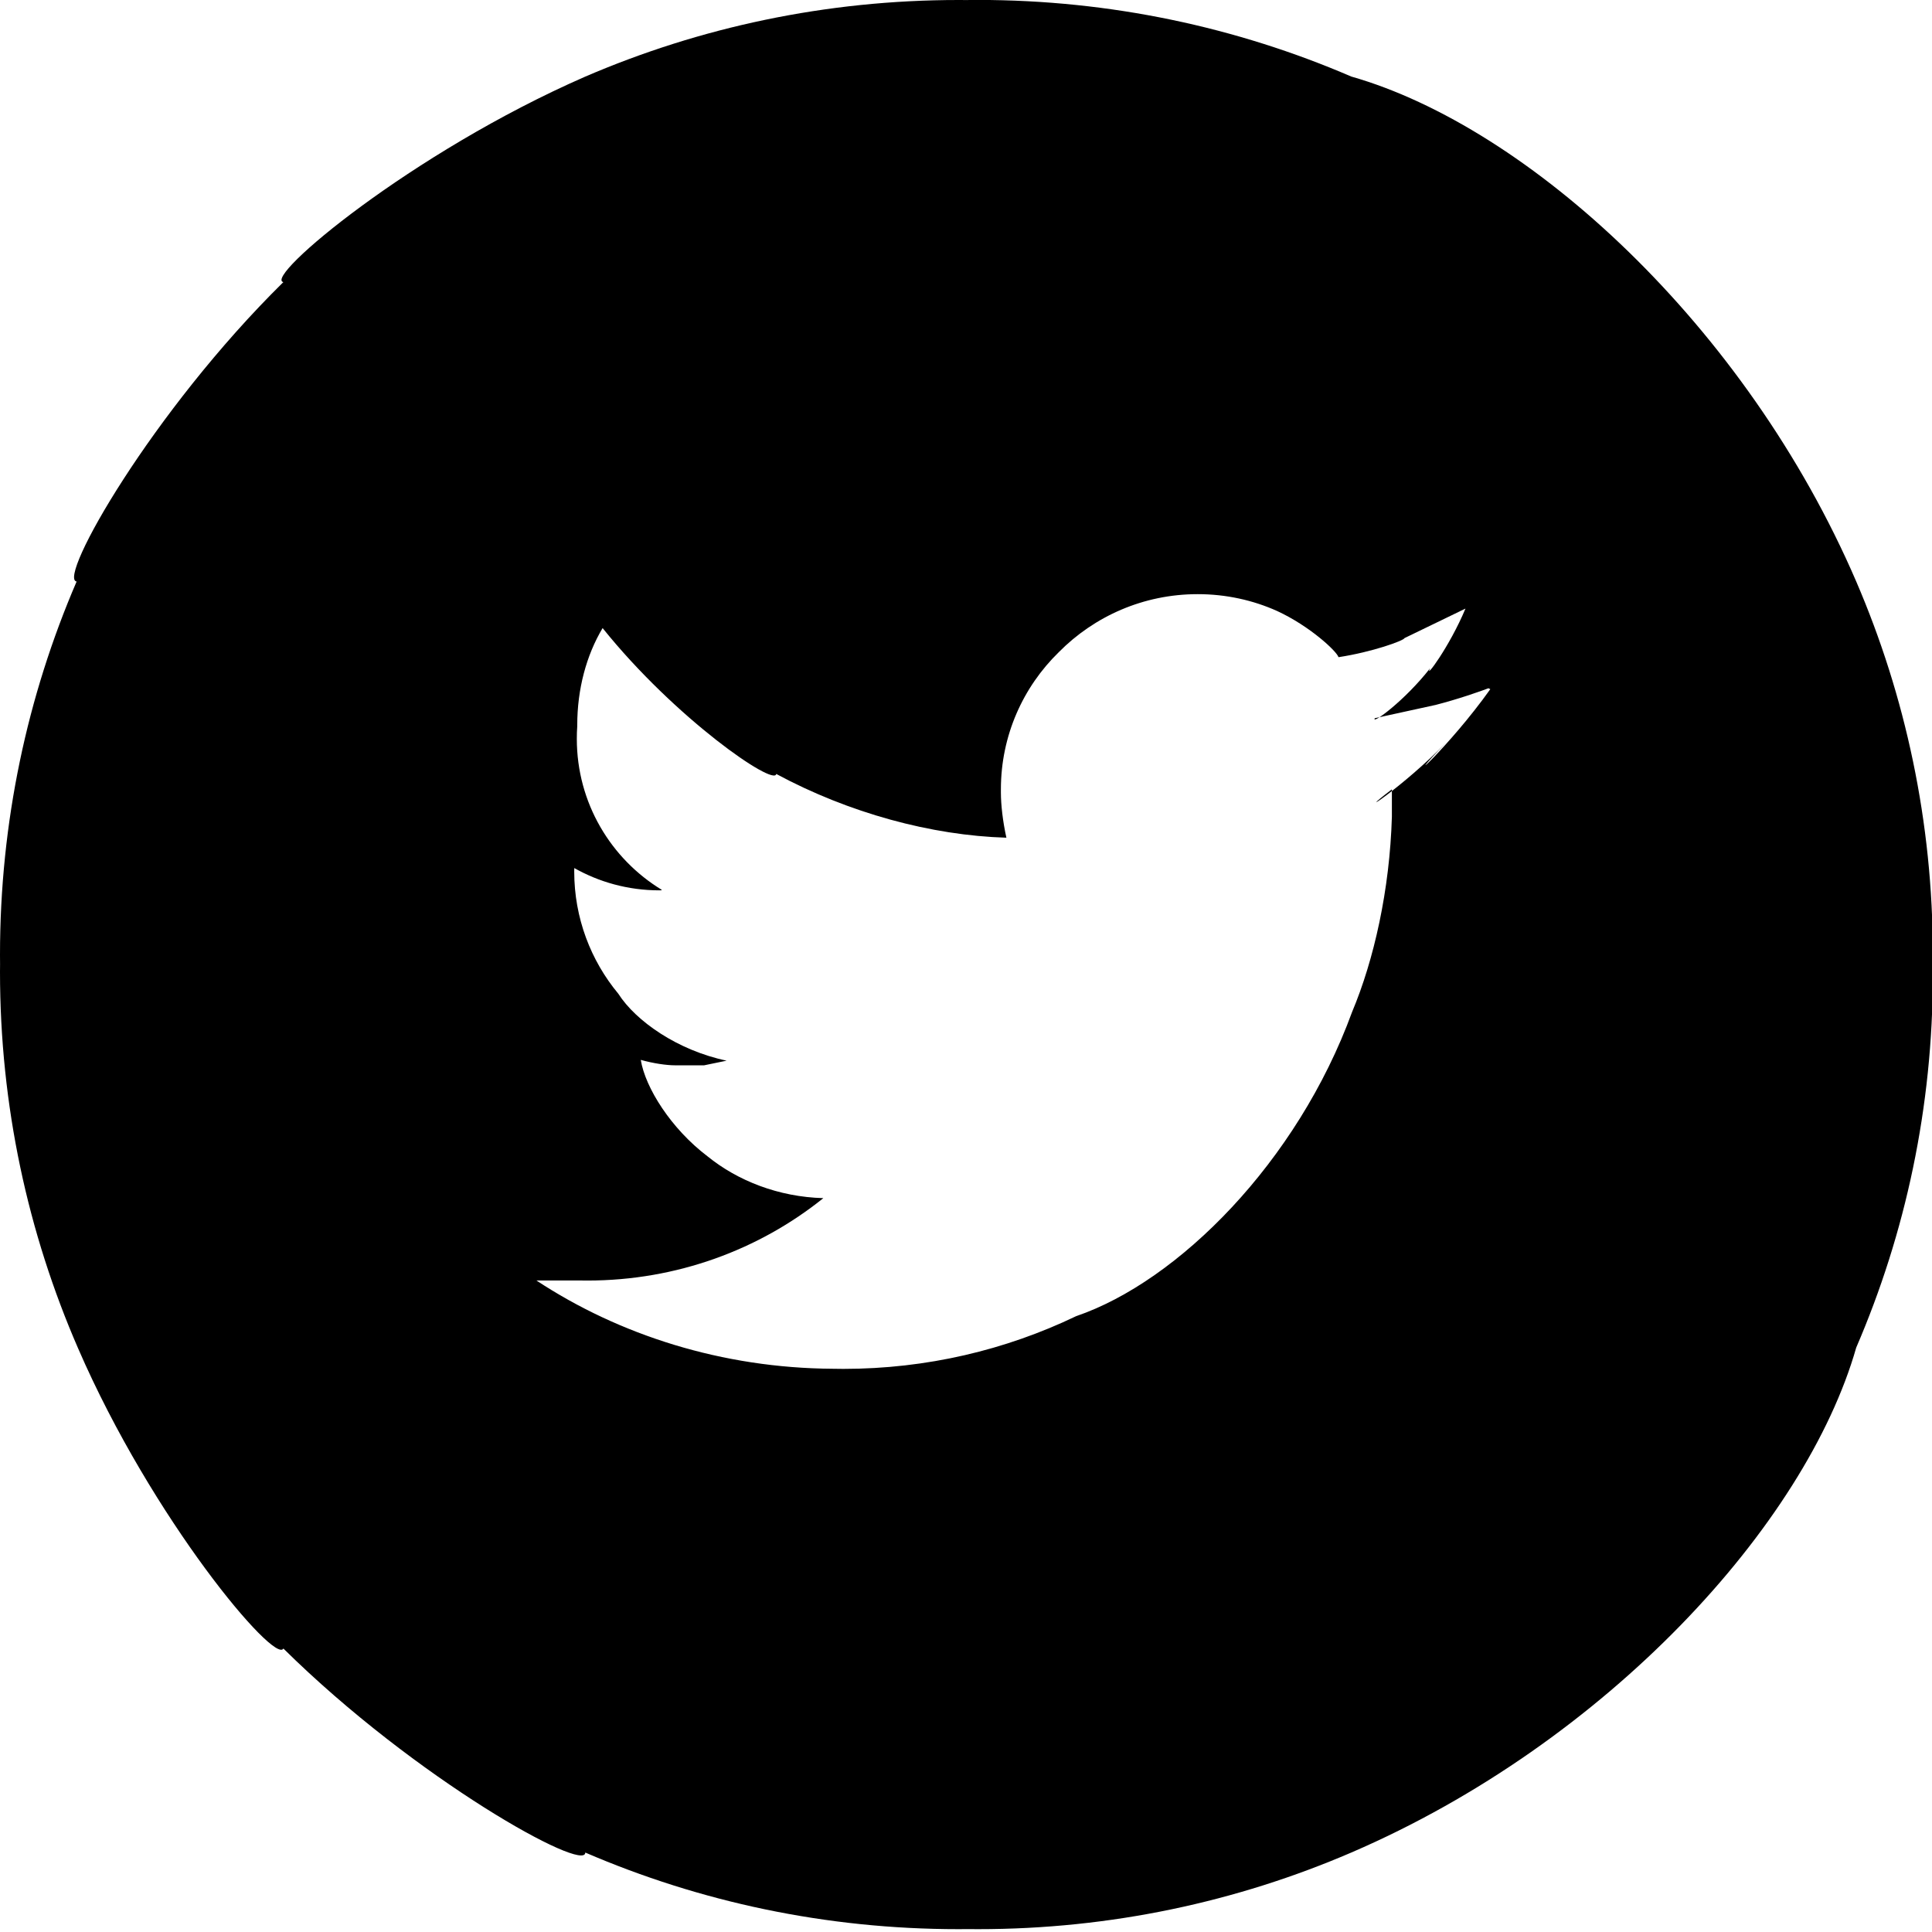 <!-- Generated by IcoMoon.io -->
<svg version="1.1" xmlns="http://www.w3.org/2000/svg" width="32" height="32" viewBox="0 0 32 32">
<title>twitter</title>
<path d="M16.037 0c0.048-0.001 0.104-0.001 0.161-0.001 2.196 0 4.287 0.452 6.184 1.269 2.931 0.836 6.537 4.125 8.362 8.361 0.817 1.898 1.27 3.988 1.27 6.183 0 0.057-0 0.115-0.001 0.172 0.001 0.040 0.001 0.099 0.001 0.157 0 2.195-0.452 4.284-1.269 6.179-0.836 2.931-4.125 6.537-8.361 8.363-1.898 0.817-3.988 1.27-6.183 1.27-0.057 0-0.115-0-0.172-0.001-0.040 0.001-0.097 0.001-0.154 0.001-2.195 0-4.285-0.452-6.181-1.269 0.008 0.345-2.802-1.208-5-3.379-0.142 0.268-2.171-2.137-3.4-4.971-0.832-1.912-1.294-4.021-1.294-6.237 0-0.042 0-0.085 0.001-0.127s-0.001-0.099-0.001-0.157c0-2.195 0.452-4.285 1.269-6.181-0.323-0.044 1.244-2.812 3.424-4.959-0.334-0.078 2.115-2.142 4.996-3.402 1.901-0.819 3.991-1.271 6.188-1.271 0.056 0 0.113 0 0.169 0.001zM24.639 11.392c0.568-0.212-0.123 0.094-0.861 0.284l-1.007 0.22c-0.063 0.118 0.501-0.294 0.916-0.828-0.103 0.208 0.319-0.349 0.586-0.988l-1.010 0.489c-0.011 0.042-0.535 0.231-1.093 0.316-0.030-0.099-0.476-0.515-1.015-0.764-0.4-0.18-0.847-0.28-1.318-0.28-0.9 0-1.714 0.368-2.3 0.961-0.592 0.577-0.959 1.382-0.959 2.272 0 0.018 0 0.036 0 0.053-0 0.205 0.032 0.482 0.091 0.748-1.244-0.037-2.612-0.41-3.812-1.056-0.028 0.214-1.672-0.916-2.876-2.416-0.27 0.452-0.42 1.013-0.42 1.608 0 0.007 0 0.014 0 0.021-0.005 0.061-0.007 0.133-0.007 0.206 0 1.060 0.564 1.988 1.408 2.501-0.003 0.008-0.021 0.008-0.040 0.008-0.518 0-1.004-0.137-1.424-0.377l0.014 0.007c-0 0.017-0.001 0.038-0.001 0.058 0 0.769 0.274 1.475 0.73 2.024 0.29 0.454 0.984 0.939 1.794 1.109l-0.373 0.077h-0.479c-0.145 0-0.363-0.032-0.57-0.090 0.076 0.463 0.502 1.139 1.104 1.596 0.501 0.407 1.18 0.674 1.92 0.694-1.059 0.851-2.424 1.365-3.909 1.365-0.033 0-0.066-0-0.098-0.001l-0.745 0c1.369 0.902 3.077 1.452 4.913 1.462 0.052 0.001 0.111 0.002 0.17 0.002 1.381 0 2.689-0.313 3.856-0.873 1.691-0.577 3.663-2.552 4.571-5.039 0.363-0.864 0.623-2.020 0.659-3.231l0-0.456c-0.707 0.54 0.188-0.037 0.907-0.784-0.857 0.886 0.040 0.087 0.723-0.875z"></path>
</svg>

